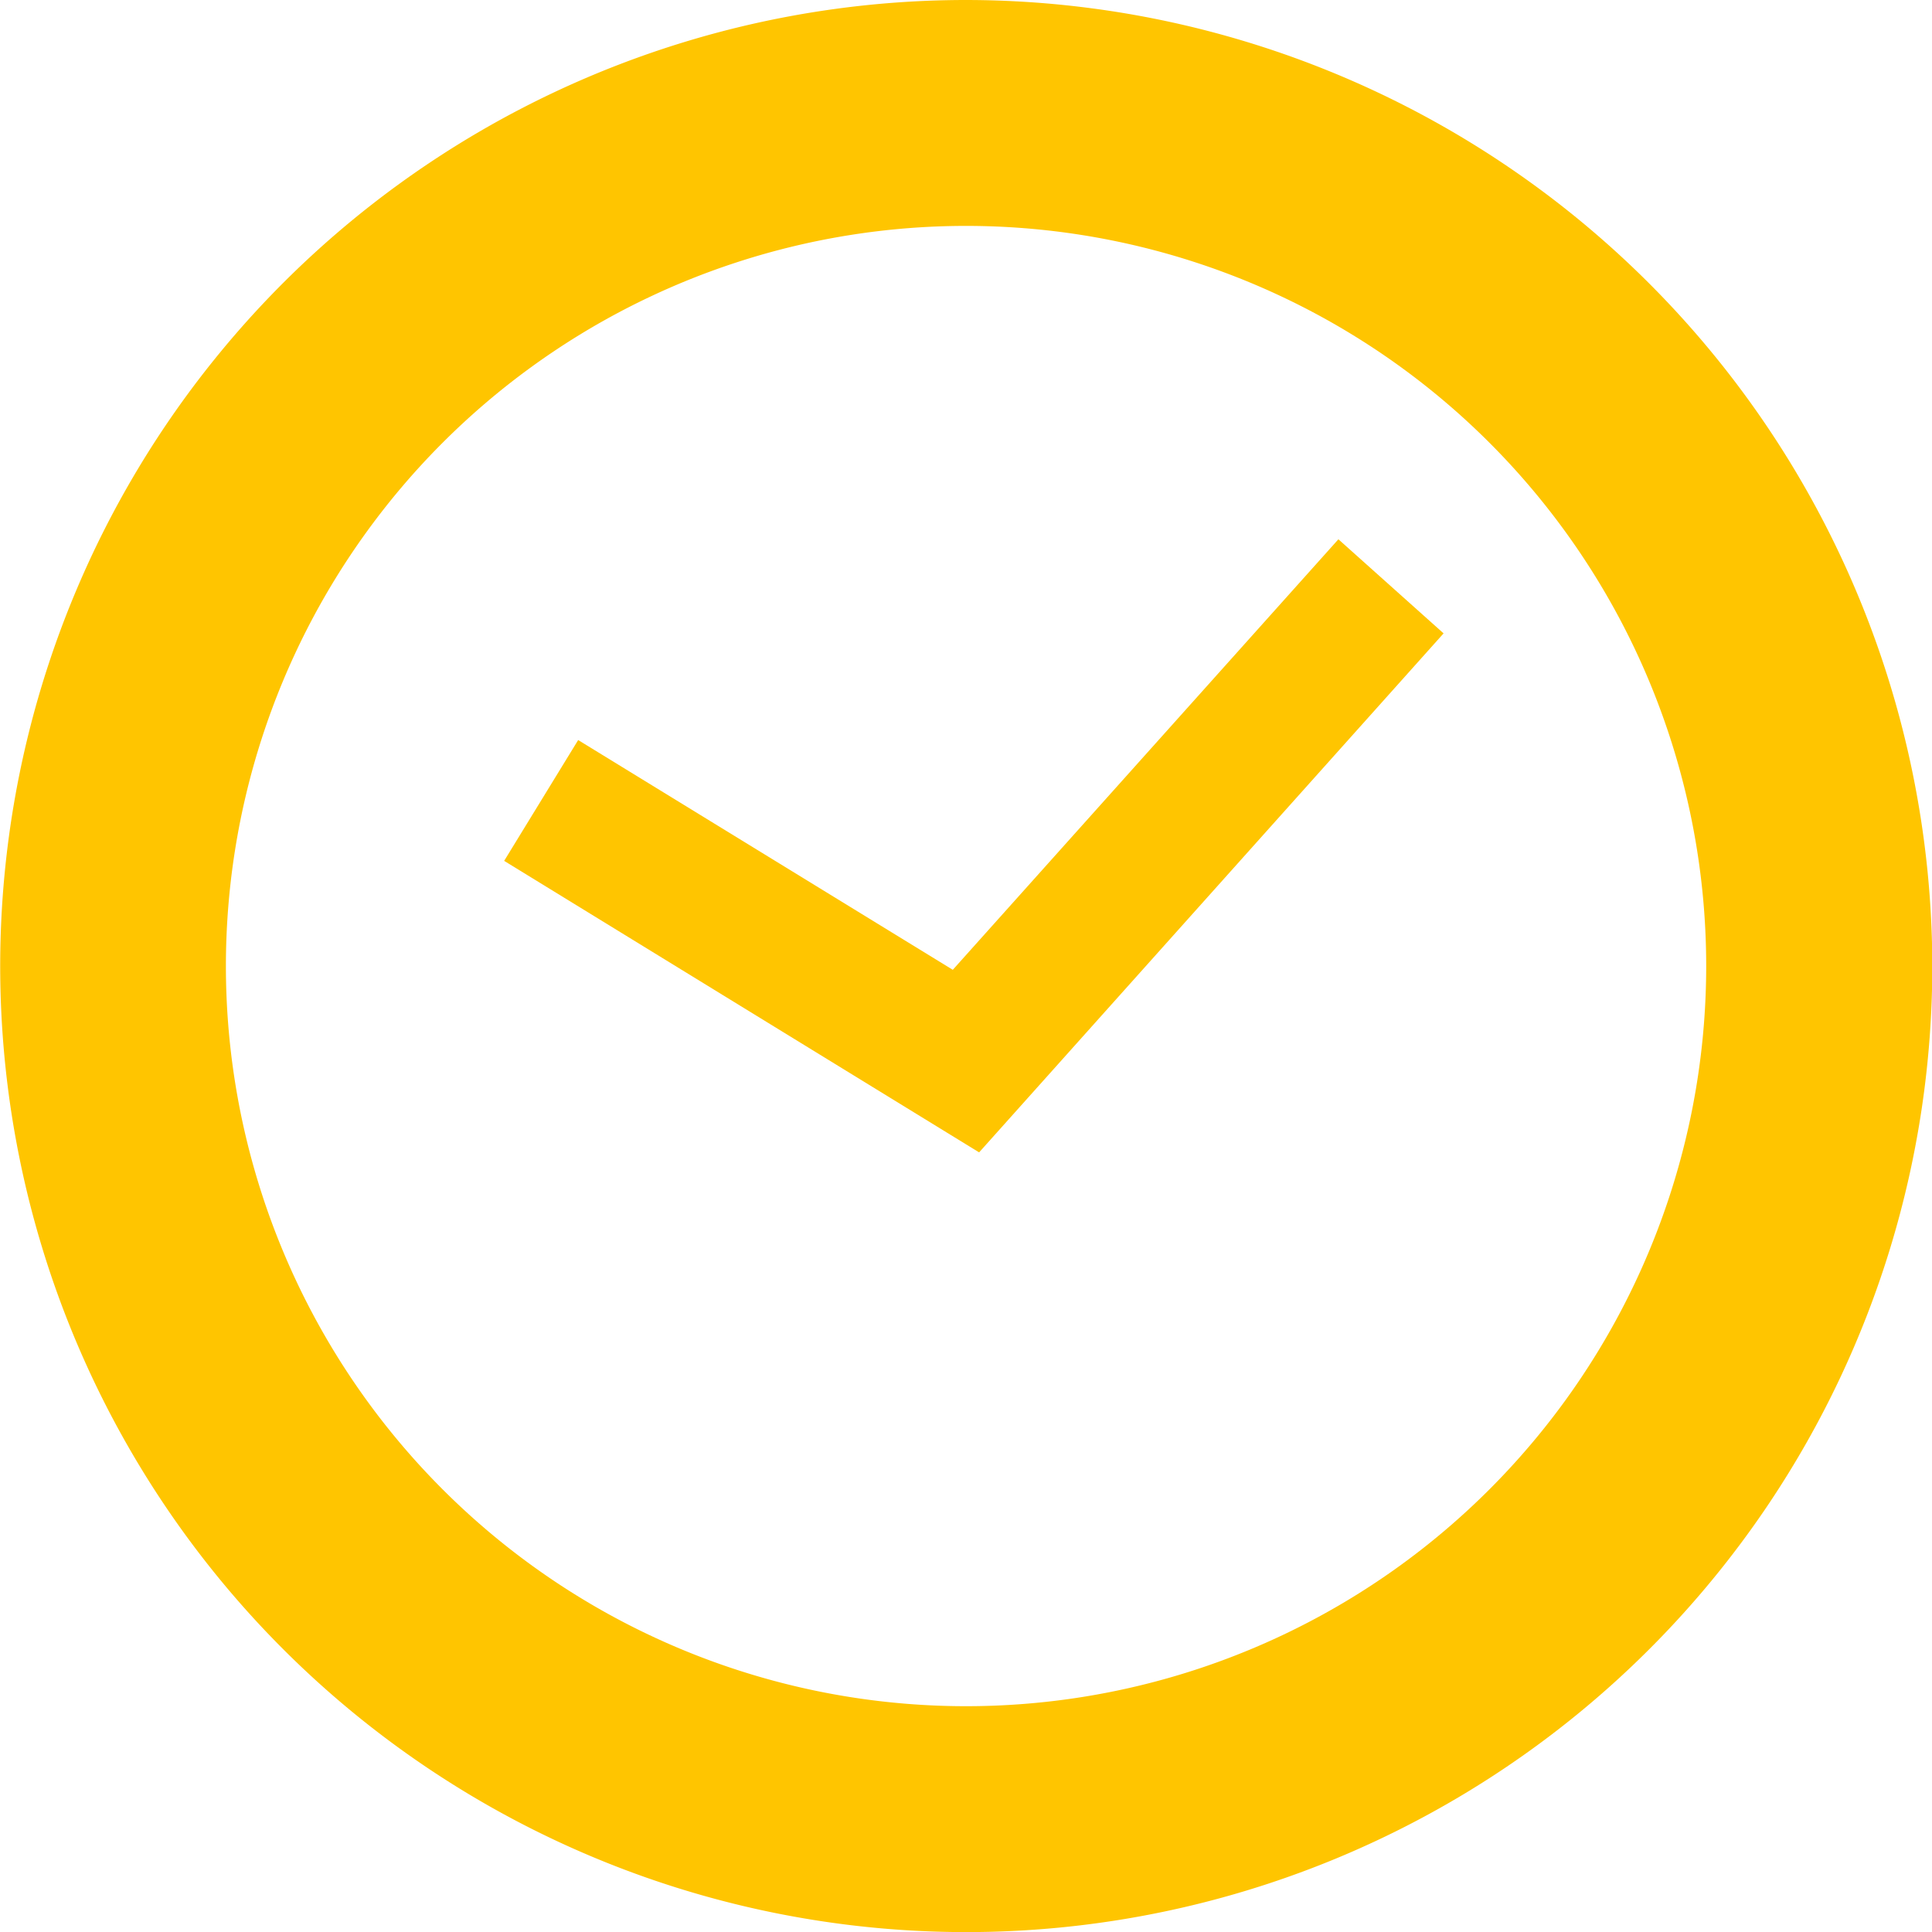 <svg id="Group_21845" data-name="Group 21845" xmlns="http://www.w3.org/2000/svg" width="19.525" height="19.527" viewBox="0 0 19.525 19.527">
  <path id="Path_34773" data-name="Path 34773" d="M443.235-.7h0A9.763,9.763,0,1,0,453,9.063,9.774,9.774,0,0,0,443.235-.7Zm0,17.243a7.48,7.48,0,0,1,0-14.96h0a7.48,7.48,0,0,1,0,14.96Z" transform="translate(-433.472 0.7)" fill="#FFC500"/>
  <path id="Path_34774" data-name="Path 34774" d="M534.051,106.351l-3.786-2.322-.748,1.221,4.8,2.946,4.694-5.245L537.948,102Z" transform="translate(-524.422 -96.55)" fill="#FFC500"/>
</svg>
